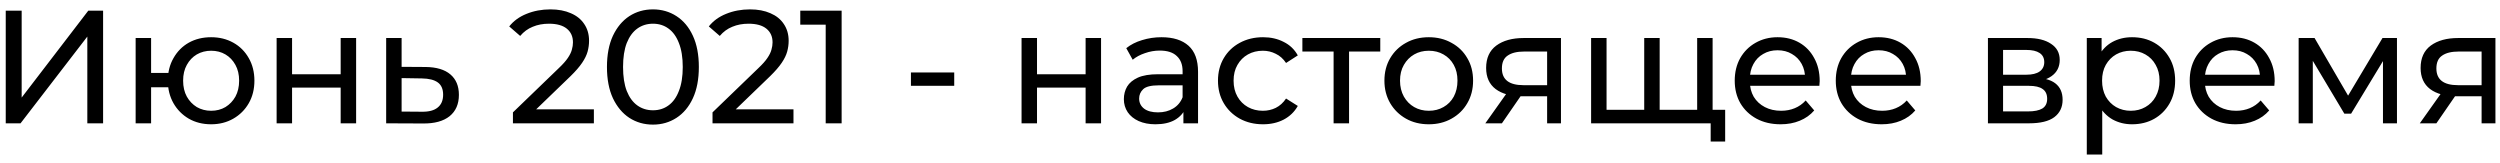 <?xml version="1.0" encoding="UTF-8"?> <svg xmlns="http://www.w3.org/2000/svg" width="230" height="15" viewBox="0 0 230 15" fill="none"> <path d="M0.528 11.345V0.981H1.993V8.976L8.123 0.981H9.485V11.345H8.034V3.365L1.89 11.345H0.528ZM12.479 11.345V3.498H13.901V6.711H16.27V8.029H13.901V11.345H12.479ZM19.423 11.434C18.653 11.434 17.967 11.261 17.365 10.916C16.773 10.57 16.304 10.097 15.959 9.495C15.613 8.883 15.441 8.192 15.441 7.422C15.441 6.642 15.613 5.951 15.959 5.349C16.304 4.737 16.773 4.263 17.365 3.928C17.967 3.592 18.653 3.424 19.423 3.424C20.183 3.424 20.864 3.592 21.466 3.928C22.069 4.263 22.542 4.737 22.888 5.349C23.233 5.951 23.406 6.642 23.406 7.422C23.406 8.202 23.233 8.893 22.888 9.495C22.542 10.097 22.069 10.57 21.466 10.916C20.864 11.261 20.183 11.434 19.423 11.434ZM19.423 10.191C19.917 10.191 20.356 10.077 20.741 9.85C21.126 9.613 21.432 9.292 21.659 8.888C21.886 8.473 22 7.984 22 7.422C22 6.859 21.886 6.376 21.659 5.971C21.432 5.556 21.126 5.235 20.741 5.008C20.356 4.781 19.917 4.668 19.423 4.668C18.94 4.668 18.5 4.781 18.105 5.008C17.721 5.235 17.415 5.556 17.188 5.971C16.961 6.376 16.847 6.859 16.847 7.422C16.847 7.984 16.961 8.473 17.188 8.888C17.415 9.292 17.721 9.613 18.105 9.85C18.5 10.077 18.94 10.191 19.423 10.191ZM25.449 11.345V3.498H26.87V6.83H31.341V3.498H32.763V11.345H31.341V8.058H26.87V11.345H25.449ZM39.154 6.163C40.151 6.173 40.911 6.4 41.434 6.844C41.957 7.289 42.219 7.915 42.219 8.725C42.219 9.574 41.933 10.23 41.36 10.694C40.788 11.148 39.978 11.37 38.932 11.36L35.527 11.345V3.498H36.948V6.149L39.154 6.163ZM38.813 10.279C39.455 10.289 39.939 10.161 40.264 9.894C40.6 9.628 40.768 9.233 40.768 8.71C40.768 8.197 40.605 7.822 40.279 7.585C39.953 7.348 39.465 7.224 38.813 7.215L36.948 7.185V10.264L38.813 10.279ZM47.19 11.345V10.338L51.41 6.267C51.785 5.912 52.061 5.601 52.239 5.334C52.426 5.058 52.55 4.806 52.609 4.579C52.678 4.342 52.712 4.115 52.712 3.898C52.712 3.365 52.525 2.946 52.15 2.64C51.775 2.334 51.227 2.181 50.506 2.181C49.954 2.181 49.455 2.274 49.011 2.462C48.567 2.64 48.182 2.921 47.856 3.306L46.849 2.432C47.244 1.929 47.772 1.544 48.434 1.277C49.105 1.001 49.84 0.863 50.64 0.863C51.36 0.863 51.987 0.981 52.52 1.218C53.053 1.445 53.462 1.776 53.749 2.21C54.045 2.644 54.193 3.158 54.193 3.75C54.193 4.086 54.148 4.416 54.06 4.742C53.971 5.068 53.803 5.413 53.556 5.778C53.309 6.144 52.954 6.553 52.49 7.007L48.73 10.635L48.374 10.057H54.637V11.345H47.19ZM60.074 11.464C59.265 11.464 58.54 11.257 57.898 10.842C57.266 10.427 56.763 9.825 56.388 9.036C56.023 8.246 55.84 7.289 55.84 6.163C55.84 5.038 56.023 4.081 56.388 3.291C56.763 2.501 57.266 1.899 57.898 1.485C58.54 1.07 59.265 0.863 60.074 0.863C60.874 0.863 61.594 1.07 62.236 1.485C62.878 1.899 63.381 2.501 63.746 3.291C64.112 4.081 64.294 5.038 64.294 6.163C64.294 7.289 64.112 8.246 63.746 9.036C63.381 9.825 62.878 10.427 62.236 10.842C61.594 11.257 60.874 11.464 60.074 11.464ZM60.074 10.146C60.617 10.146 61.091 9.998 61.496 9.702C61.91 9.406 62.231 8.962 62.458 8.369C62.695 7.777 62.813 7.042 62.813 6.163C62.813 5.285 62.695 4.549 62.458 3.957C62.231 3.365 61.91 2.921 61.496 2.625C61.091 2.329 60.617 2.181 60.074 2.181C59.532 2.181 59.053 2.329 58.638 2.625C58.224 2.921 57.898 3.365 57.661 3.957C57.434 4.549 57.321 5.285 57.321 6.163C57.321 7.042 57.434 7.777 57.661 8.369C57.898 8.962 58.224 9.406 58.638 9.702C59.053 9.998 59.532 10.146 60.074 10.146ZM65.552 11.345V10.338L69.772 6.267C70.147 5.912 70.424 5.601 70.601 5.334C70.789 5.058 70.912 4.806 70.971 4.579C71.04 4.342 71.075 4.115 71.075 3.898C71.075 3.365 70.887 2.946 70.512 2.64C70.137 2.334 69.59 2.181 68.869 2.181C68.316 2.181 67.818 2.274 67.374 2.462C66.929 2.64 66.544 2.921 66.219 3.306L65.212 2.432C65.607 1.929 66.135 1.544 66.796 1.277C67.467 1.001 68.203 0.863 69.002 0.863C69.723 0.863 70.35 0.981 70.882 1.218C71.415 1.445 71.825 1.776 72.111 2.21C72.407 2.644 72.556 3.158 72.556 3.75C72.556 4.086 72.511 4.416 72.422 4.742C72.334 5.068 72.166 5.413 71.919 5.778C71.672 6.144 71.317 6.553 70.853 7.007L67.092 10.635L66.737 10.057H73V11.345H65.552ZM75.964 11.345V1.574L76.601 2.269H73.625V0.981H77.43V11.345H75.964ZM83.806 7.896V6.667H87.789V7.896H83.806ZM93.983 11.345V3.498H95.405V6.83H99.876V3.498H101.297V11.345H99.876V8.058H95.405V11.345H93.983ZM108.873 11.345V9.687L108.799 9.376V6.548C108.799 5.946 108.621 5.482 108.266 5.157C107.92 4.821 107.397 4.653 106.696 4.653C106.233 4.653 105.779 4.732 105.334 4.89C104.89 5.038 104.515 5.24 104.209 5.497L103.617 4.431C104.022 4.105 104.505 3.859 105.068 3.691C105.64 3.513 106.237 3.424 106.859 3.424C107.935 3.424 108.764 3.686 109.347 4.209C109.929 4.732 110.22 5.532 110.22 6.607V11.345H108.873ZM106.297 11.434C105.714 11.434 105.201 11.335 104.757 11.138C104.323 10.941 103.987 10.669 103.75 10.324C103.513 9.968 103.395 9.569 103.395 9.124C103.395 8.7 103.493 8.315 103.691 7.97C103.898 7.624 104.229 7.348 104.683 7.141C105.147 6.933 105.769 6.83 106.548 6.83H109.036V7.851H106.608C105.897 7.851 105.418 7.97 105.171 8.207C104.925 8.443 104.801 8.73 104.801 9.065C104.801 9.45 104.954 9.761 105.26 9.998C105.566 10.225 105.991 10.338 106.534 10.338C107.067 10.338 107.531 10.22 107.925 9.983C108.33 9.746 108.621 9.401 108.799 8.947L109.08 9.924C108.893 10.388 108.562 10.758 108.088 11.034C107.614 11.301 107.017 11.434 106.297 11.434ZM116.2 11.434C115.4 11.434 114.685 11.261 114.053 10.916C113.431 10.57 112.943 10.097 112.587 9.495C112.232 8.893 112.054 8.202 112.054 7.422C112.054 6.642 112.232 5.951 112.587 5.349C112.943 4.747 113.431 4.278 114.053 3.942C114.685 3.597 115.4 3.424 116.2 3.424C116.91 3.424 117.542 3.567 118.095 3.854C118.658 4.13 119.092 4.545 119.398 5.097L118.317 5.793C118.06 5.408 117.745 5.127 117.369 4.949C117.004 4.762 116.609 4.668 116.185 4.668C115.672 4.668 115.213 4.781 114.808 5.008C114.403 5.235 114.083 5.556 113.846 5.971C113.609 6.376 113.49 6.859 113.49 7.422C113.49 7.984 113.609 8.473 113.846 8.888C114.083 9.302 114.403 9.623 114.808 9.85C115.213 10.077 115.672 10.191 116.185 10.191C116.609 10.191 117.004 10.102 117.369 9.924C117.745 9.736 118.06 9.45 118.317 9.065L119.398 9.746C119.092 10.289 118.658 10.709 118.095 11.005C117.542 11.291 116.91 11.434 116.2 11.434ZM122.691 11.345V4.372L123.047 4.742H119.819V3.498H126.985V4.742H123.772L124.113 4.372V11.345H122.691ZM131.452 11.434C130.663 11.434 129.962 11.261 129.35 10.916C128.738 10.57 128.254 10.097 127.899 9.495C127.544 8.883 127.366 8.192 127.366 7.422C127.366 6.642 127.544 5.951 127.899 5.349C128.254 4.747 128.738 4.278 129.35 3.942C129.962 3.597 130.663 3.424 131.452 3.424C132.232 3.424 132.928 3.597 133.54 3.942C134.162 4.278 134.645 4.747 134.991 5.349C135.346 5.941 135.524 6.632 135.524 7.422C135.524 8.202 135.346 8.893 134.991 9.495C134.645 10.097 134.162 10.57 133.54 10.916C132.928 11.261 132.232 11.434 131.452 11.434ZM131.452 10.191C131.956 10.191 132.405 10.077 132.8 9.85C133.204 9.623 133.52 9.302 133.747 8.888C133.974 8.463 134.088 7.975 134.088 7.422C134.088 6.859 133.974 6.376 133.747 5.971C133.52 5.556 133.204 5.235 132.8 5.008C132.405 4.781 131.956 4.668 131.452 4.668C130.949 4.668 130.5 4.781 130.105 5.008C129.71 5.235 129.394 5.556 129.157 5.971C128.921 6.376 128.802 6.859 128.802 7.422C128.802 7.975 128.921 8.463 129.157 8.888C129.394 9.302 129.71 9.623 130.105 9.85C130.5 10.077 130.949 10.191 131.452 10.191ZM142.335 11.345V8.591L142.557 8.858H140.055C139.009 8.858 138.19 8.636 137.597 8.192C137.015 7.748 136.724 7.101 136.724 6.252C136.724 5.344 137.035 4.658 137.657 4.194C138.288 3.73 139.127 3.498 140.174 3.498H143.609V11.345H142.335ZM136.65 11.345L138.782 8.34H140.248L138.175 11.345H136.65ZM142.335 8.147V4.342L142.557 4.742H140.218C139.567 4.742 139.063 4.865 138.708 5.112C138.353 5.349 138.175 5.744 138.175 6.297C138.175 7.323 138.836 7.836 140.159 7.836H142.557L142.335 8.147ZM151.593 10.102L151.268 10.472V3.498H152.689V10.472L152.334 10.102H156.479L156.139 10.472V3.498H157.56V11.345H146.382V3.498H147.803V10.472L147.463 10.102H151.593ZM157.382 13.018V10.975L157.723 11.345H156.065V10.102H158.715V13.018H157.382ZM163.814 11.434C162.975 11.434 162.235 11.261 161.593 10.916C160.962 10.57 160.468 10.097 160.113 9.495C159.767 8.893 159.595 8.202 159.595 7.422C159.595 6.642 159.762 5.951 160.098 5.349C160.443 4.747 160.912 4.278 161.504 3.942C162.107 3.597 162.783 3.424 163.533 3.424C164.293 3.424 164.964 3.592 165.546 3.928C166.129 4.263 166.583 4.737 166.909 5.349C167.244 5.951 167.412 6.657 167.412 7.466C167.412 7.525 167.407 7.595 167.397 7.674C167.397 7.752 167.392 7.827 167.382 7.896H160.705V6.874H166.642L166.065 7.229C166.075 6.726 165.971 6.277 165.754 5.882C165.537 5.487 165.236 5.181 164.851 4.964C164.476 4.737 164.036 4.624 163.533 4.624C163.039 4.624 162.6 4.737 162.215 4.964C161.83 5.181 161.529 5.492 161.312 5.897C161.095 6.292 160.986 6.746 160.986 7.259V7.496C160.986 8.019 161.105 8.488 161.342 8.902C161.588 9.307 161.929 9.623 162.363 9.85C162.798 10.077 163.296 10.191 163.859 10.191C164.323 10.191 164.742 10.111 165.117 9.954C165.502 9.796 165.838 9.559 166.124 9.243L166.909 10.161C166.553 10.575 166.109 10.891 165.576 11.108C165.053 11.326 164.466 11.434 163.814 11.434ZM173.111 11.434C172.272 11.434 171.532 11.261 170.89 10.916C170.259 10.57 169.765 10.097 169.41 9.495C169.064 8.893 168.892 8.202 168.892 7.422C168.892 6.642 169.059 5.951 169.395 5.349C169.74 4.747 170.209 4.278 170.801 3.942C171.404 3.597 172.08 3.424 172.83 3.424C173.59 3.424 174.261 3.592 174.843 3.928C175.426 4.263 175.88 4.737 176.206 5.349C176.541 5.951 176.709 6.657 176.709 7.466C176.709 7.525 176.704 7.595 176.694 7.674C176.694 7.752 176.689 7.827 176.679 7.896H170.002V6.874H175.939L175.362 7.229C175.372 6.726 175.268 6.277 175.051 5.882C174.834 5.487 174.533 5.181 174.148 4.964C173.772 4.737 173.333 4.624 172.83 4.624C172.336 4.624 171.897 4.737 171.512 4.964C171.127 5.181 170.826 5.492 170.609 5.897C170.392 6.292 170.283 6.746 170.283 7.259V7.496C170.283 8.019 170.402 8.488 170.639 8.902C170.885 9.307 171.226 9.623 171.66 9.85C172.094 10.077 172.593 10.191 173.156 10.191C173.619 10.191 174.039 10.111 174.414 9.954C174.799 9.796 175.135 9.559 175.421 9.243L176.206 10.161C175.85 10.575 175.406 10.891 174.873 11.108C174.35 11.326 173.763 11.434 173.111 11.434ZM182.89 11.345V3.498H186.532C187.45 3.498 188.171 3.676 188.694 4.031C189.227 4.377 189.494 4.87 189.494 5.512C189.494 6.153 189.242 6.652 188.738 7.007C188.245 7.353 187.588 7.525 186.769 7.525L186.991 7.141C187.929 7.141 188.625 7.313 189.079 7.659C189.533 8.004 189.76 8.512 189.76 9.184C189.76 9.865 189.503 10.398 188.99 10.783C188.487 11.158 187.712 11.345 186.666 11.345H182.89ZM184.282 10.25H186.562C187.154 10.25 187.598 10.161 187.894 9.983C188.191 9.796 188.339 9.5 188.339 9.095C188.339 8.68 188.2 8.379 187.924 8.192C187.658 7.994 187.233 7.896 186.651 7.896H184.282V10.25ZM184.282 6.874H186.414C186.957 6.874 187.366 6.775 187.643 6.578C187.929 6.371 188.072 6.084 188.072 5.719C188.072 5.344 187.929 5.063 187.643 4.875C187.366 4.688 186.957 4.594 186.414 4.594H184.282V6.874ZM196.145 11.434C195.494 11.434 194.896 11.286 194.354 10.99C193.821 10.684 193.391 10.235 193.065 9.643C192.75 9.05 192.592 8.31 192.592 7.422C192.592 6.533 192.745 5.793 193.051 5.201C193.367 4.609 193.791 4.165 194.324 3.868C194.867 3.572 195.474 3.424 196.145 3.424C196.915 3.424 197.596 3.592 198.188 3.928C198.781 4.263 199.249 4.732 199.595 5.334C199.94 5.926 200.113 6.622 200.113 7.422C200.113 8.221 199.94 8.922 199.595 9.524C199.249 10.126 198.781 10.595 198.188 10.931C197.596 11.266 196.915 11.434 196.145 11.434ZM191.985 14.218V3.498H193.347V5.616L193.258 7.437L193.406 9.258V14.218H191.985ZM196.027 10.191C196.53 10.191 196.979 10.077 197.374 9.85C197.779 9.623 198.095 9.302 198.322 8.888C198.558 8.463 198.677 7.975 198.677 7.422C198.677 6.859 198.558 6.376 198.322 5.971C198.095 5.556 197.779 5.235 197.374 5.008C196.979 4.781 196.53 4.668 196.027 4.668C195.533 4.668 195.084 4.781 194.679 5.008C194.285 5.235 193.969 5.556 193.732 5.971C193.505 6.376 193.391 6.859 193.391 7.422C193.391 7.975 193.505 8.463 193.732 8.888C193.969 9.302 194.285 9.623 194.679 9.85C195.084 10.077 195.533 10.191 196.027 10.191ZM205.672 11.434C204.833 11.434 204.093 11.261 203.451 10.916C202.82 10.57 202.326 10.097 201.971 9.495C201.625 8.893 201.453 8.202 201.453 7.422C201.453 6.642 201.62 5.951 201.956 5.349C202.301 4.747 202.77 4.278 203.363 3.942C203.965 3.597 204.641 3.424 205.391 3.424C206.151 3.424 206.822 3.592 207.405 3.928C207.987 4.263 208.441 4.737 208.767 5.349C209.102 5.951 209.27 6.657 209.27 7.466C209.27 7.525 209.265 7.595 209.255 7.674C209.255 7.752 209.25 7.827 209.24 7.896H202.563V6.874H208.5L207.923 7.229C207.933 6.726 207.829 6.277 207.612 5.882C207.395 5.487 207.094 5.181 206.709 4.964C206.334 4.737 205.894 4.624 205.391 4.624C204.897 4.624 204.458 4.737 204.073 4.964C203.688 5.181 203.387 5.492 203.17 5.897C202.953 6.292 202.844 6.746 202.844 7.259V7.496C202.844 8.019 202.963 8.488 203.2 8.902C203.446 9.307 203.787 9.623 204.221 9.85C204.656 10.077 205.154 10.191 205.717 10.191C206.181 10.191 206.6 10.111 206.975 9.954C207.36 9.796 207.696 9.559 207.982 9.243L208.767 10.161C208.411 10.575 207.967 10.891 207.434 11.108C206.911 11.326 206.324 11.434 205.672 11.434ZM211.475 11.345V3.498H212.941L216.317 9.302H215.724L219.189 3.498H220.521V11.345H219.233V5.097L219.47 5.231L216.302 10.457H215.68L212.497 5.127L212.778 5.068V11.345H211.475ZM228.307 11.345V8.591L228.529 8.858H226.027C224.981 8.858 224.161 8.636 223.569 8.192C222.987 7.748 222.696 7.101 222.696 6.252C222.696 5.344 223.007 4.658 223.628 4.194C224.26 3.73 225.099 3.498 226.145 3.498H229.58V11.345H228.307ZM222.622 11.345L224.754 8.34H226.219L224.147 11.345H222.622ZM228.307 8.147V4.342L228.529 4.742H226.19C225.538 4.742 225.035 4.865 224.68 5.112C224.324 5.349 224.147 5.744 224.147 6.297C224.147 7.323 224.808 7.836 226.131 7.836H228.529L228.307 8.147Z" fill="black"></path> </svg> 